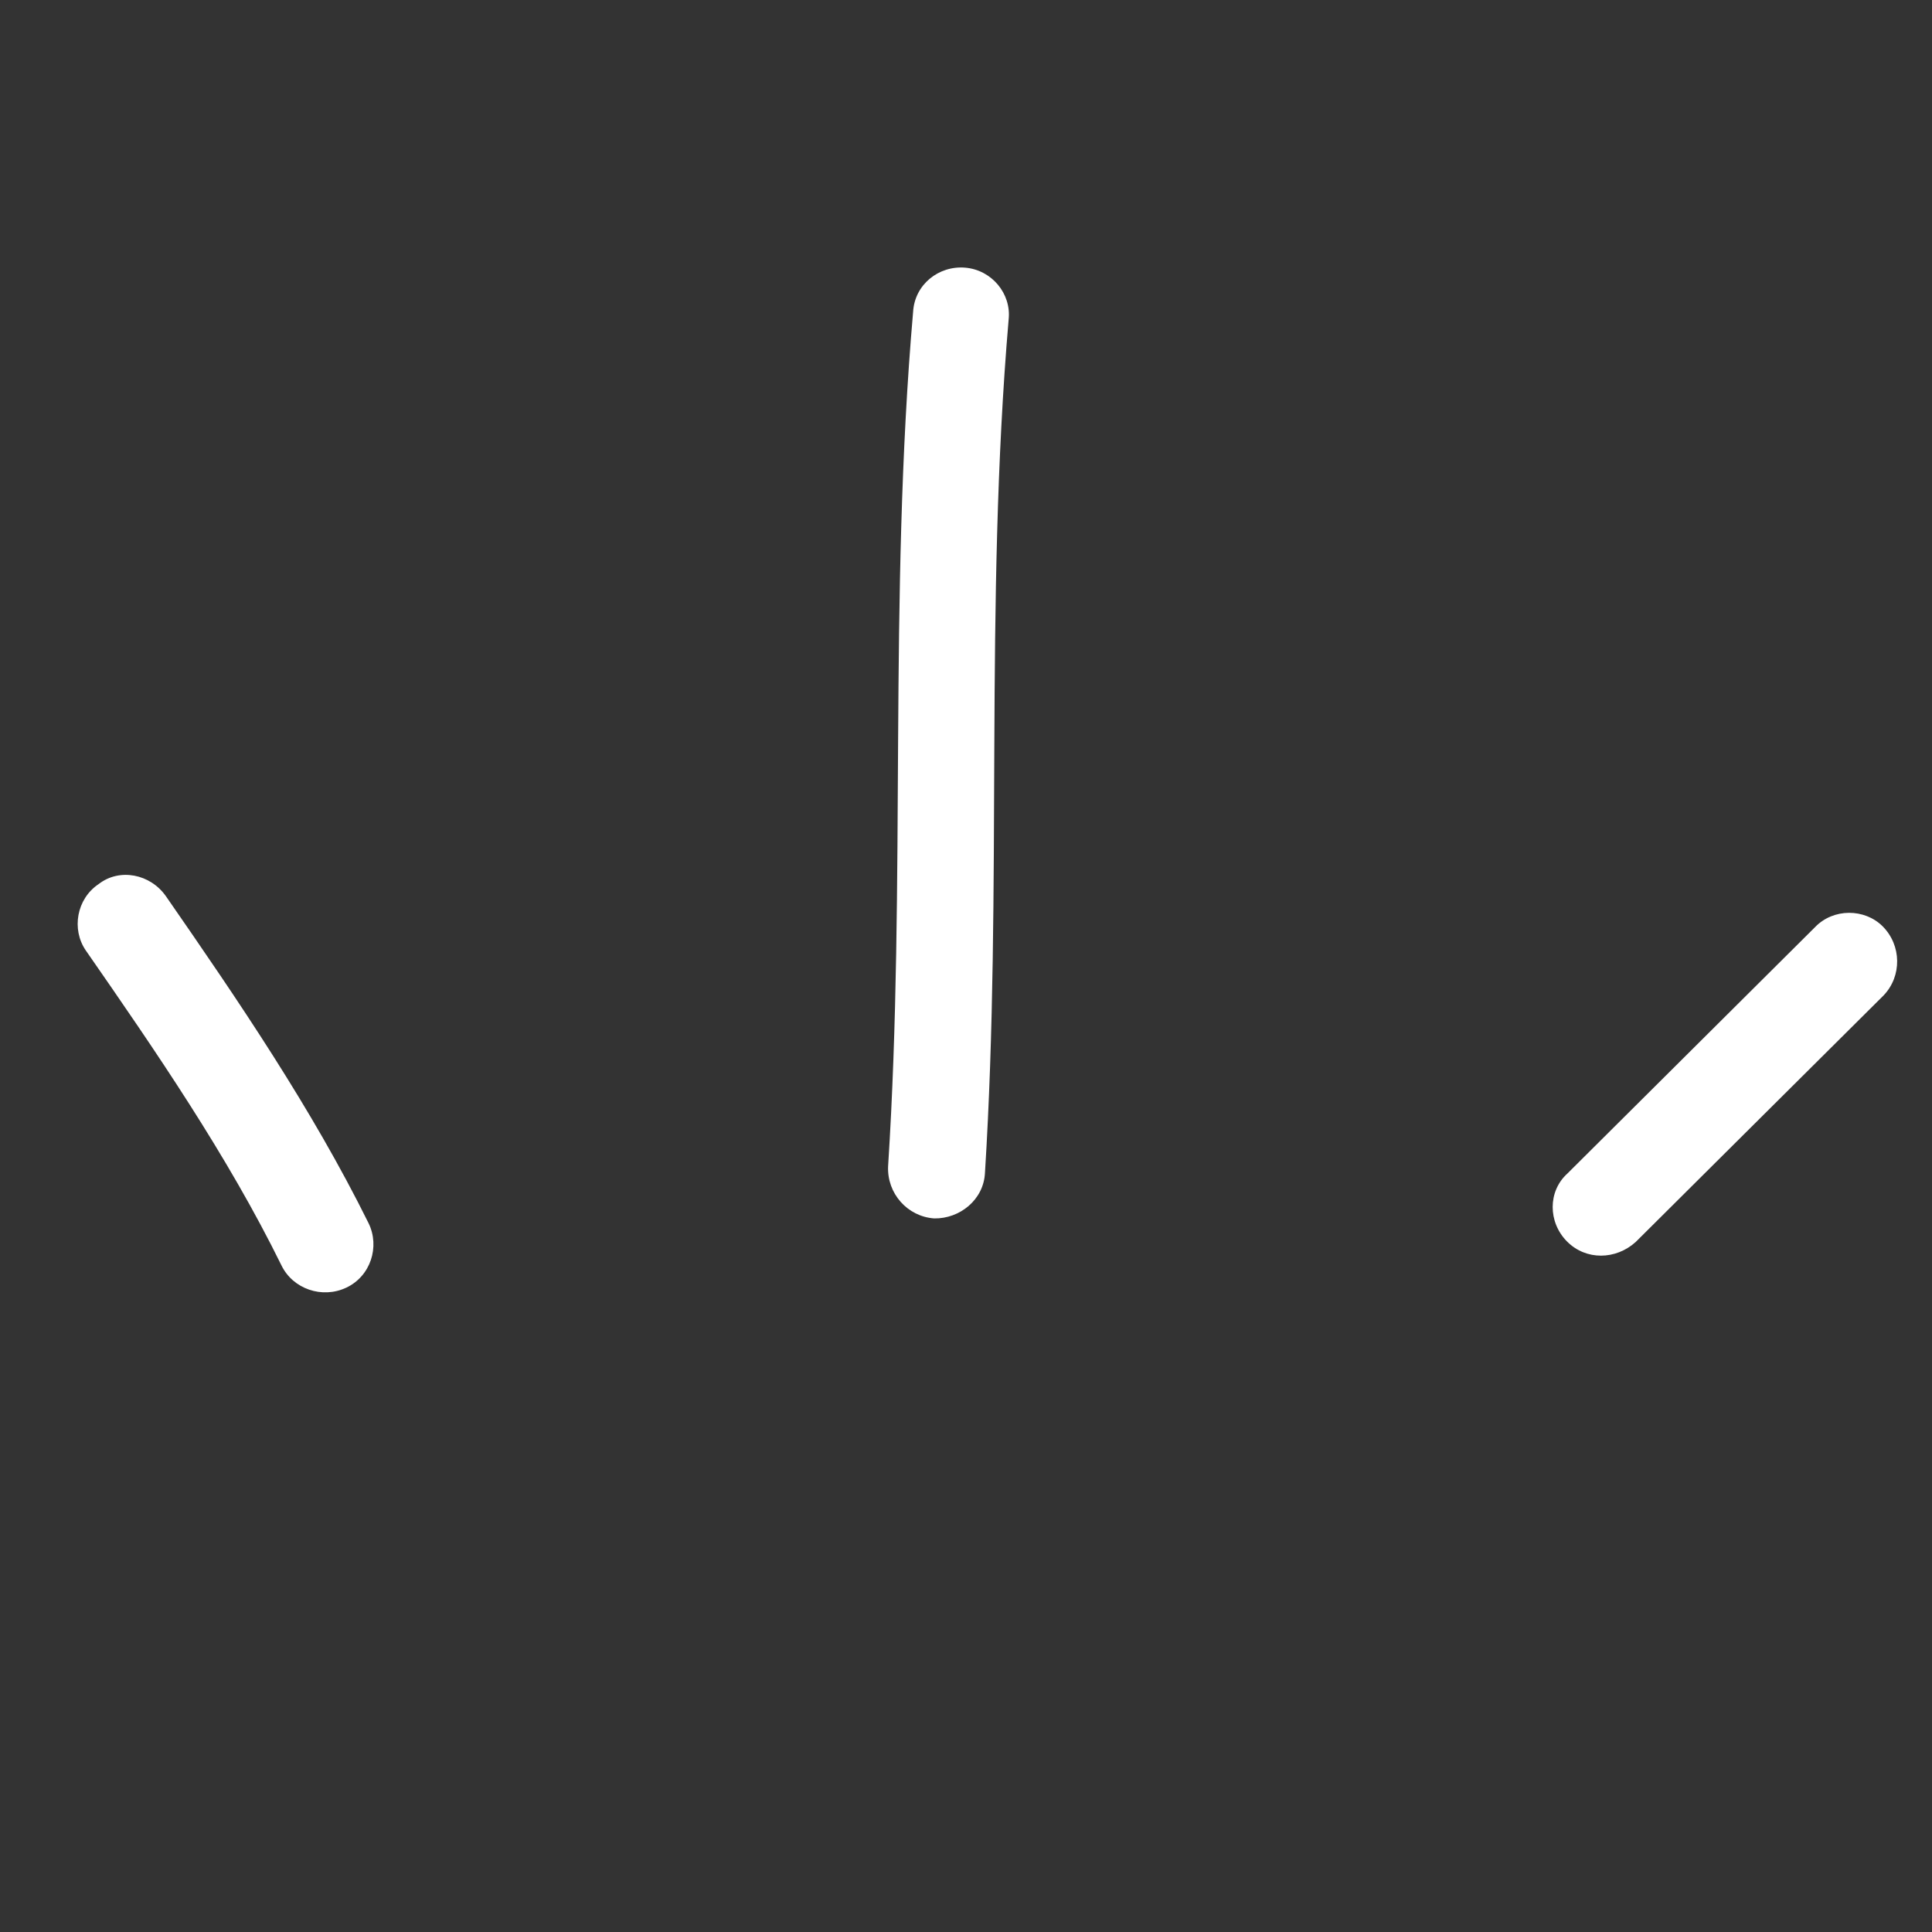 <svg width="100" height="100" viewBox="0 0 100 100" fill="none" xmlns="http://www.w3.org/2000/svg">
<rect x="0" y="0" width="100" height="100" fill="#333333" stroke="none"/>
<path fill-rule="evenodd" clip-rule="evenodd" d="M19.081 63.32C16.133 57.362 12.323 51.776 8.59 46.391C7.783 45.234 6.192 44.917 5.108 45.758C3.957 46.526 3.696 48.107 4.437 49.19C8.058 54.406 11.772 59.808 14.569 65.498C15.16 66.715 16.671 67.24 17.925 66.648C19.179 66.058 19.671 64.538 19.081 63.32Z" fill="white"/>
<path fill-rule="evenodd" clip-rule="evenodd" d="M50.982 60.7C51.901 46.012 50.945 31.264 52.207 16.536C52.354 15.193 51.324 13.967 49.955 13.854C48.586 13.741 47.342 14.727 47.262 16.145C45.977 30.893 46.91 45.661 45.968 60.37C45.906 61.771 46.966 62.969 48.355 63.065C49.675 63.087 50.919 62.101 50.982 60.7Z" fill="white"/>
<path fill-rule="evenodd" clip-rule="evenodd" d="M93.944 47.991C89.674 52.239 85.403 56.487 81.133 60.737C80.109 61.659 80.121 63.263 81.108 64.258C82.095 65.253 83.636 65.211 84.66 64.288C88.938 60.033 93.215 55.779 97.492 51.525C98.449 50.528 98.431 48.929 97.439 47.939C96.513 47.023 94.9 46.995 93.944 47.991Z" fill="white"/>
</svg>

